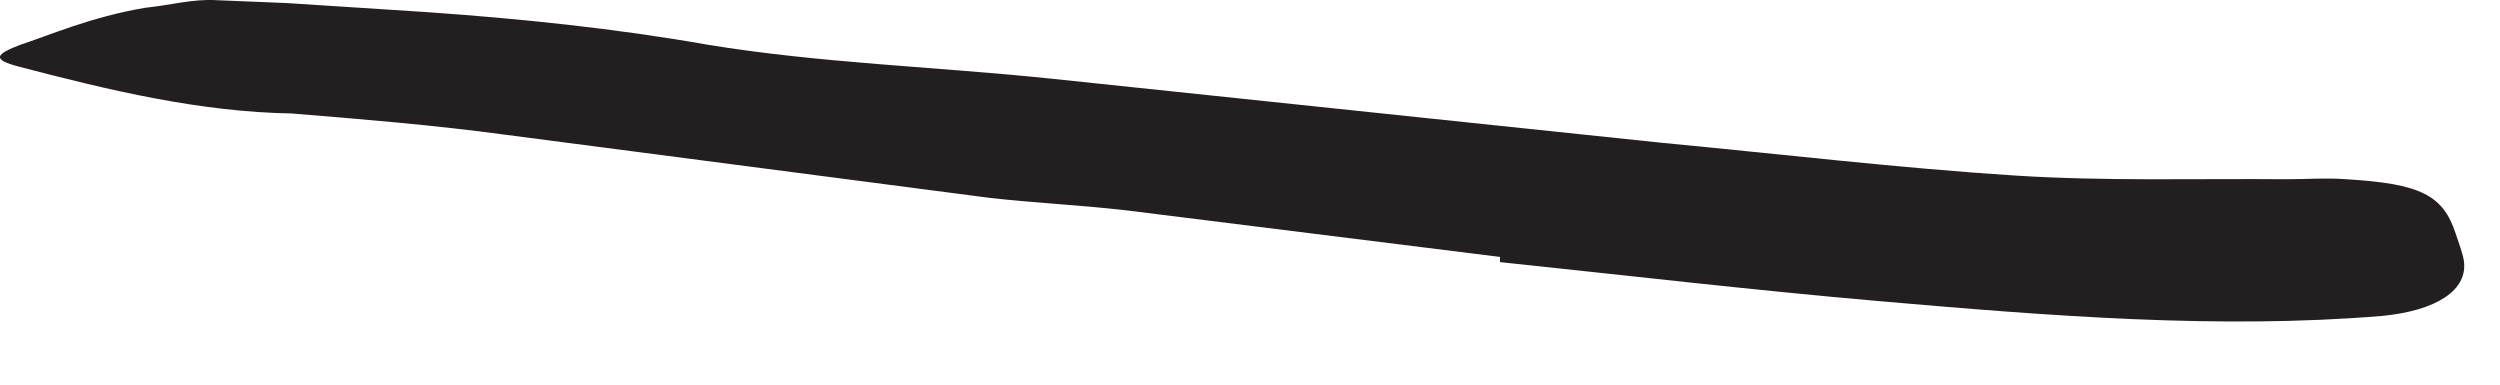 <?xml version="1.0" encoding="utf-8"?>
<svg xmlns="http://www.w3.org/2000/svg" fill="none" height="100%" overflow="visible" preserveAspectRatio="none" style="display: block;" viewBox="0 0 13 2" width="100%">
<path d="M7.8 1.336L5.85 1.093C5.612 1.066 5.373 1.055 5.139 1.028C4.304 0.92 3.466 0.809 2.631 0.701C2.262 0.651 1.885 0.62 1.516 0.59C1.039 0.582 0.57 0.47 0.1 0.347C-0.046 0.309 -0.023 0.282 0.108 0.232C0.239 0.19 0.477 0.086 0.758 0.04C0.881 0.028 1.004 -0.007 1.127 0.001L1.493 0.016L2.22 0.063C2.704 0.097 3.193 0.147 3.677 0.232C4.258 0.328 4.87 0.347 5.466 0.409L7.435 0.616L8.646 0.743C9.258 0.801 9.873 0.874 10.481 0.913C10.954 0.943 11.423 0.928 11.893 0.932C11.996 0.932 12.097 0.924 12.2 0.932C12.585 0.955 12.704 1.013 12.77 1.216C12.785 1.263 12.804 1.309 12.812 1.355C12.835 1.509 12.669 1.616 12.385 1.643C11.539 1.713 10.658 1.643 9.773 1.566C9.116 1.509 8.458 1.432 7.8 1.363V1.347V1.336Z" fill="#231F20" id="Vector"/>
</svg>